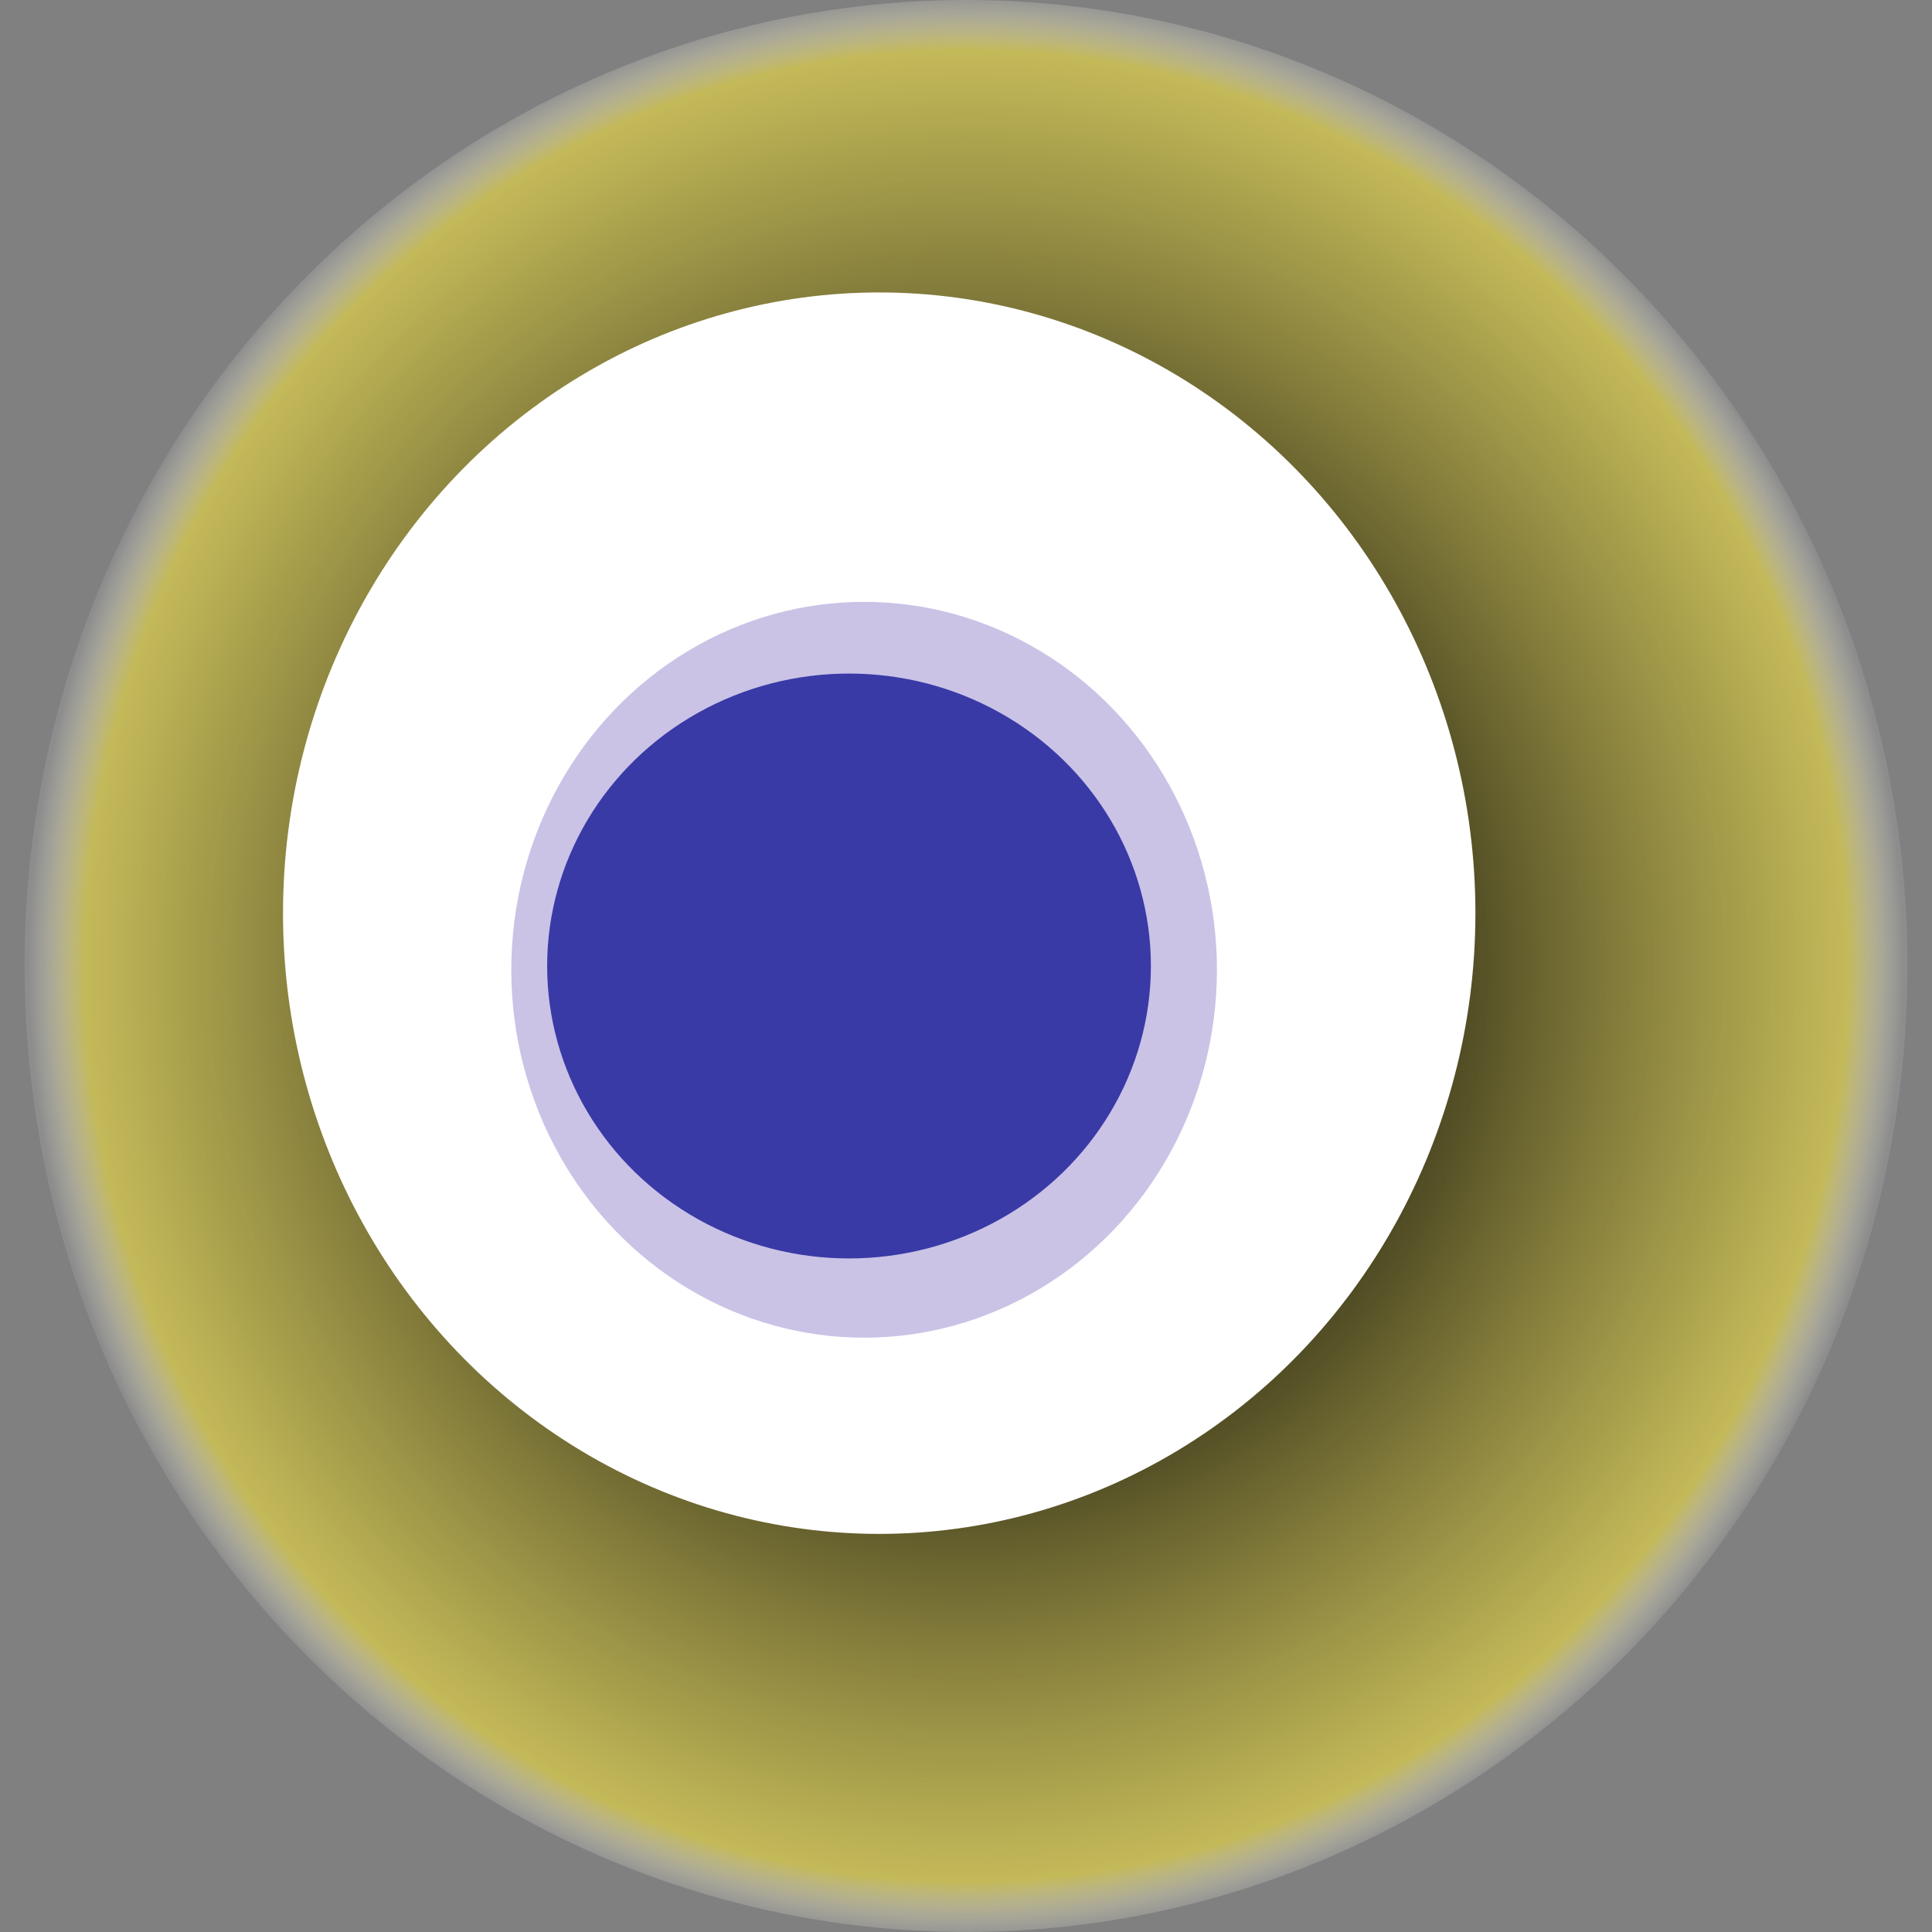 <svg width="1024" height="1024" xmlns="http://www.w3.org/2000/svg"><rect width="100%" height="100%" fill="#808080" stroke="none"/><g><title>0x762e472b0fb034f3c6507179fe0afcf0ceffe219</title><ellipse ry="512" rx="499" cy="512" cx="512" fill="url(#e_1_g)"/><ellipse ry="329" rx="316" cy="484" cx="466" fill="#FFF"/><ellipse ry="195" rx="187" cy="514" cx="458" fill="rgba(79,56,170,0.3)"/><ellipse ry="155" rx="160" cy="512" cx="450" fill="rgba(22, 24, 150, 0.8)"/><animateTransform attributeName="transform" begin="0s" dur="20s" type="rotate" from="0 512 512" to="360 512 512" repeatCount="indefinite"/><defs><radialGradient id="e_1_g"><stop offset="30%" stop-color="#000"/><stop offset="94%" stop-color="rgba(212,199,79,0.8)"/><stop offset="100%" stop-color="rgba(255,255,255,0.1)"/></radialGradient></defs></g></svg>